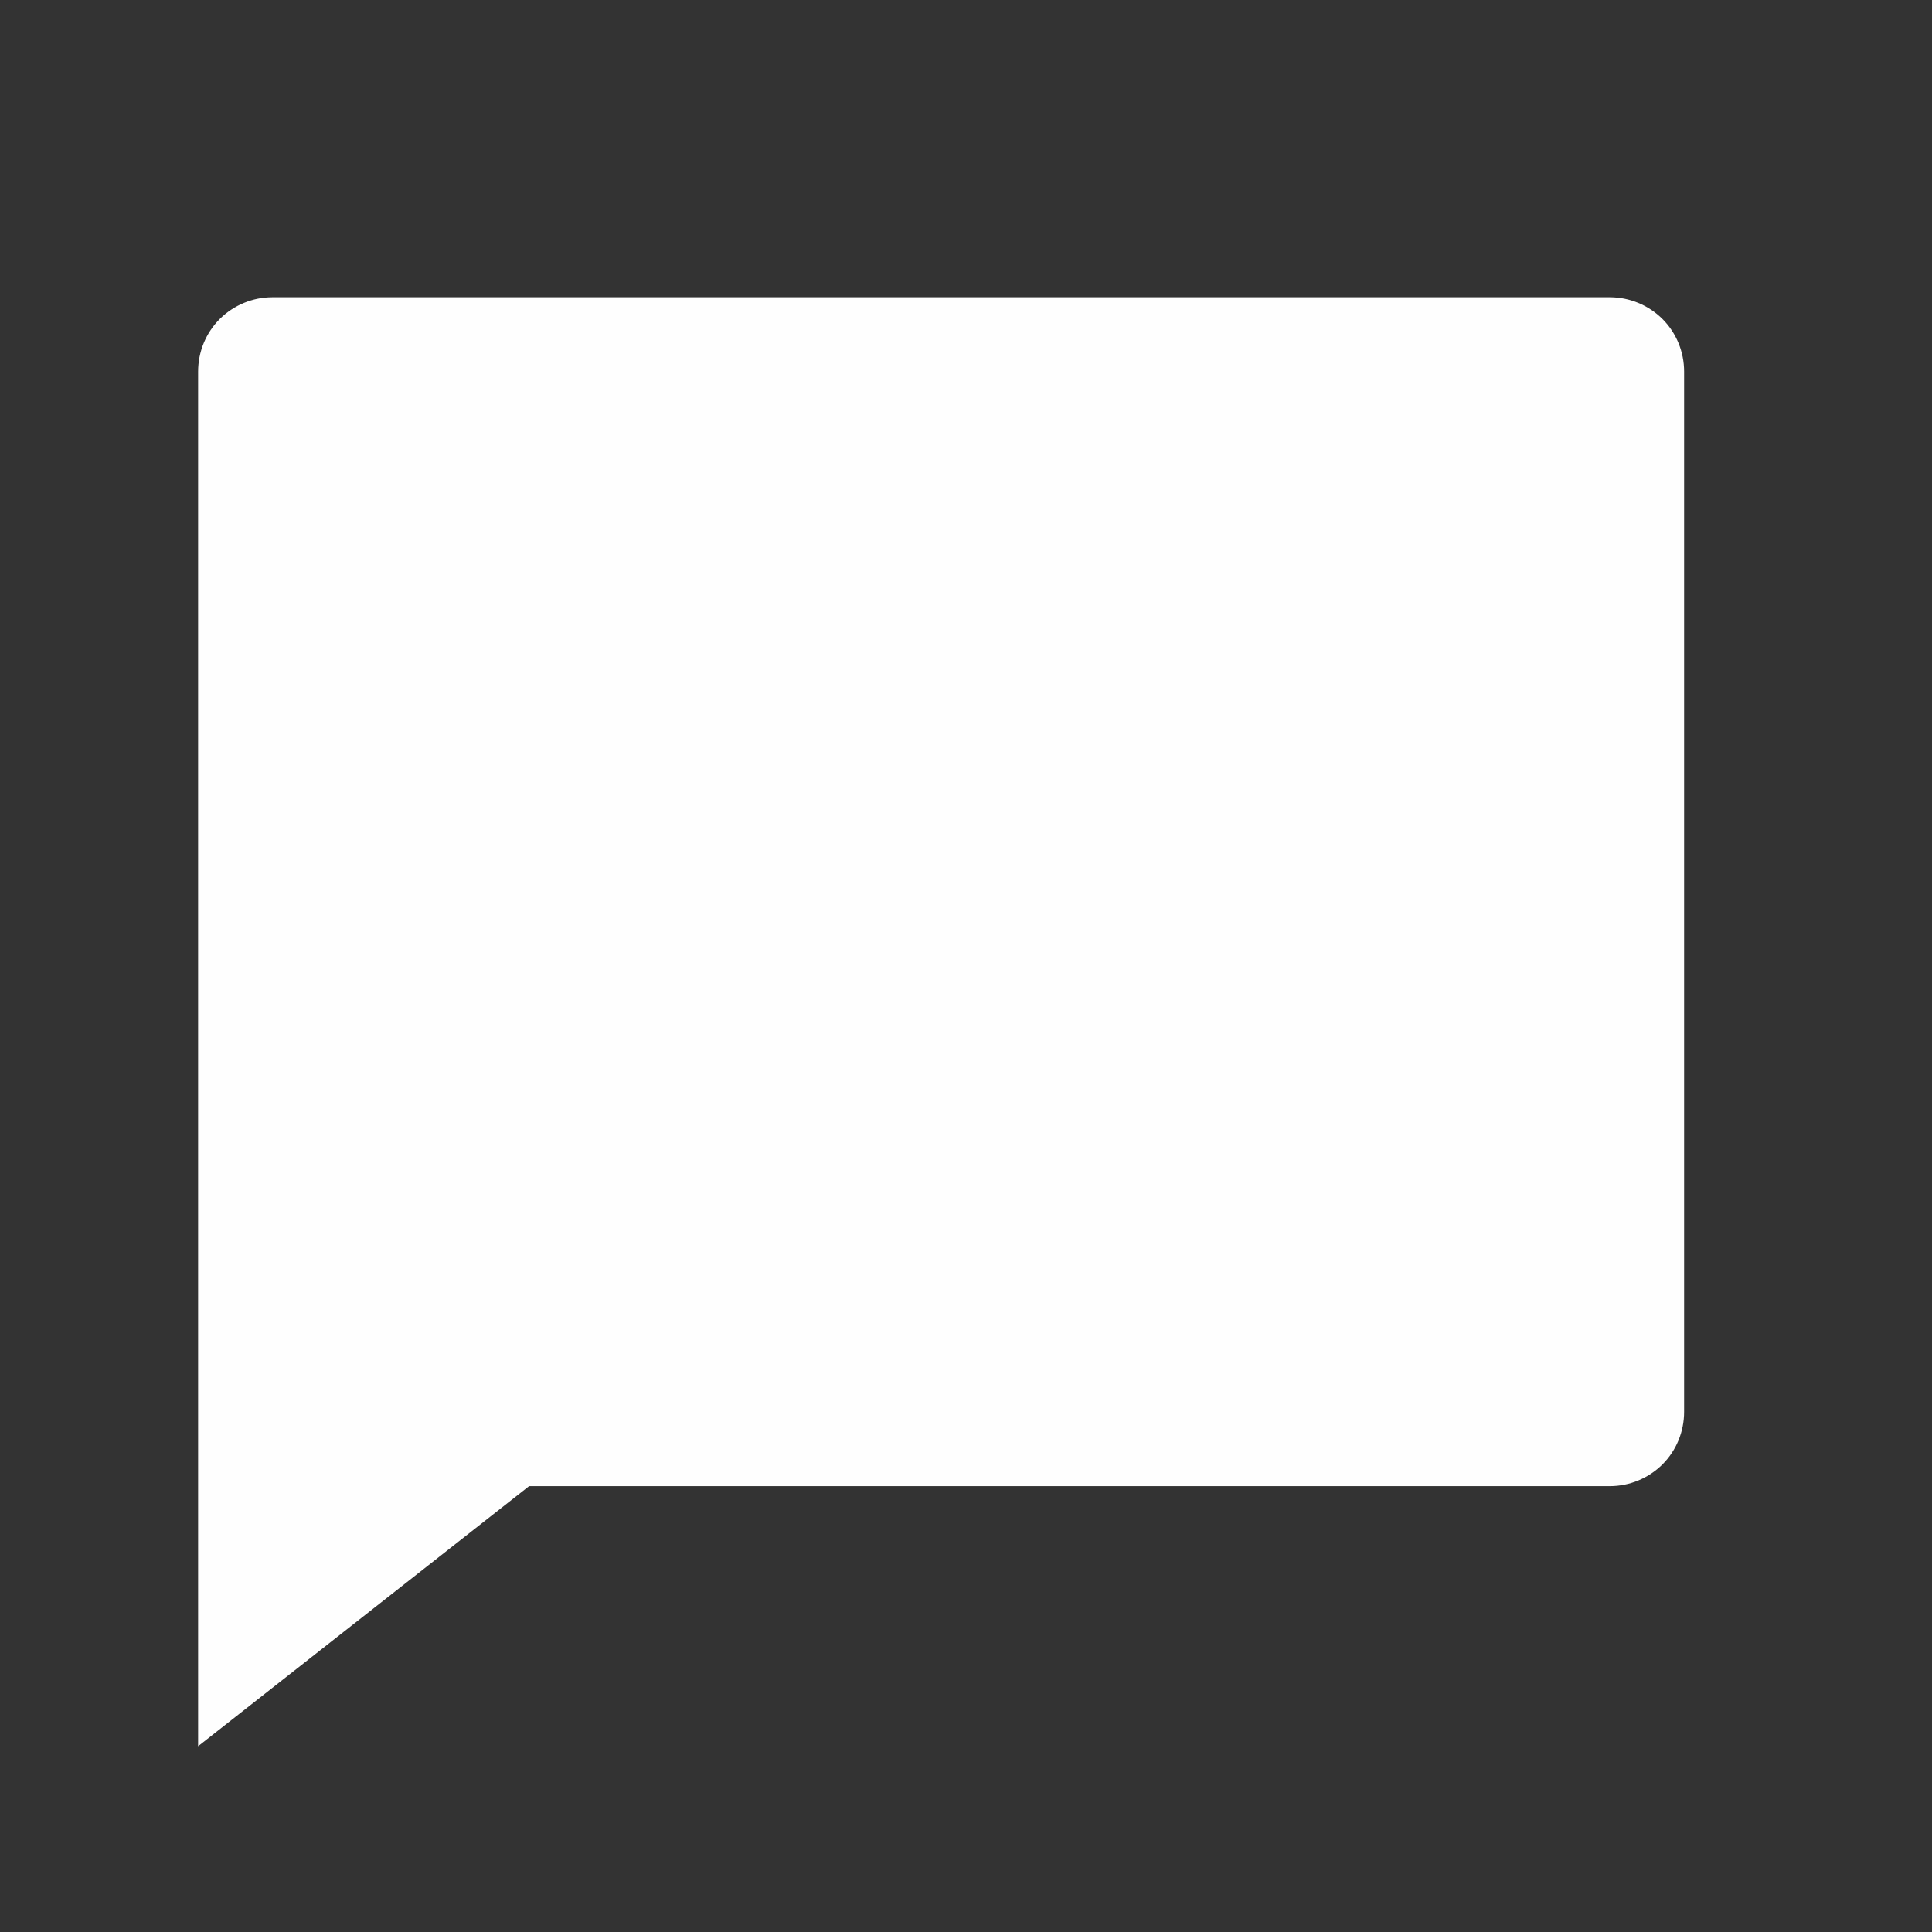 <svg width="13" height="13" viewBox="0 0 13 13" fill="none" xmlns="http://www.w3.org/2000/svg">
<rect x="0" y="0" width="13" height="13" fill="#333333" stroke="none"/>
<path d="M3.56 10L1.333 11.75V2.5C1.333 2.367 1.385 2.24 1.479 2.146C1.573 2.053 1.7 2 1.833 2H10.832C10.965 2 11.092 2.053 11.186 2.146C11.28 2.24 11.332 2.367 11.332 2.5V9.5C11.332 9.633 11.28 9.76 11.186 9.854C11.092 9.947 10.965 10 10.832 10H3.56Z" fill="#FEFEFE"/>
</svg>
